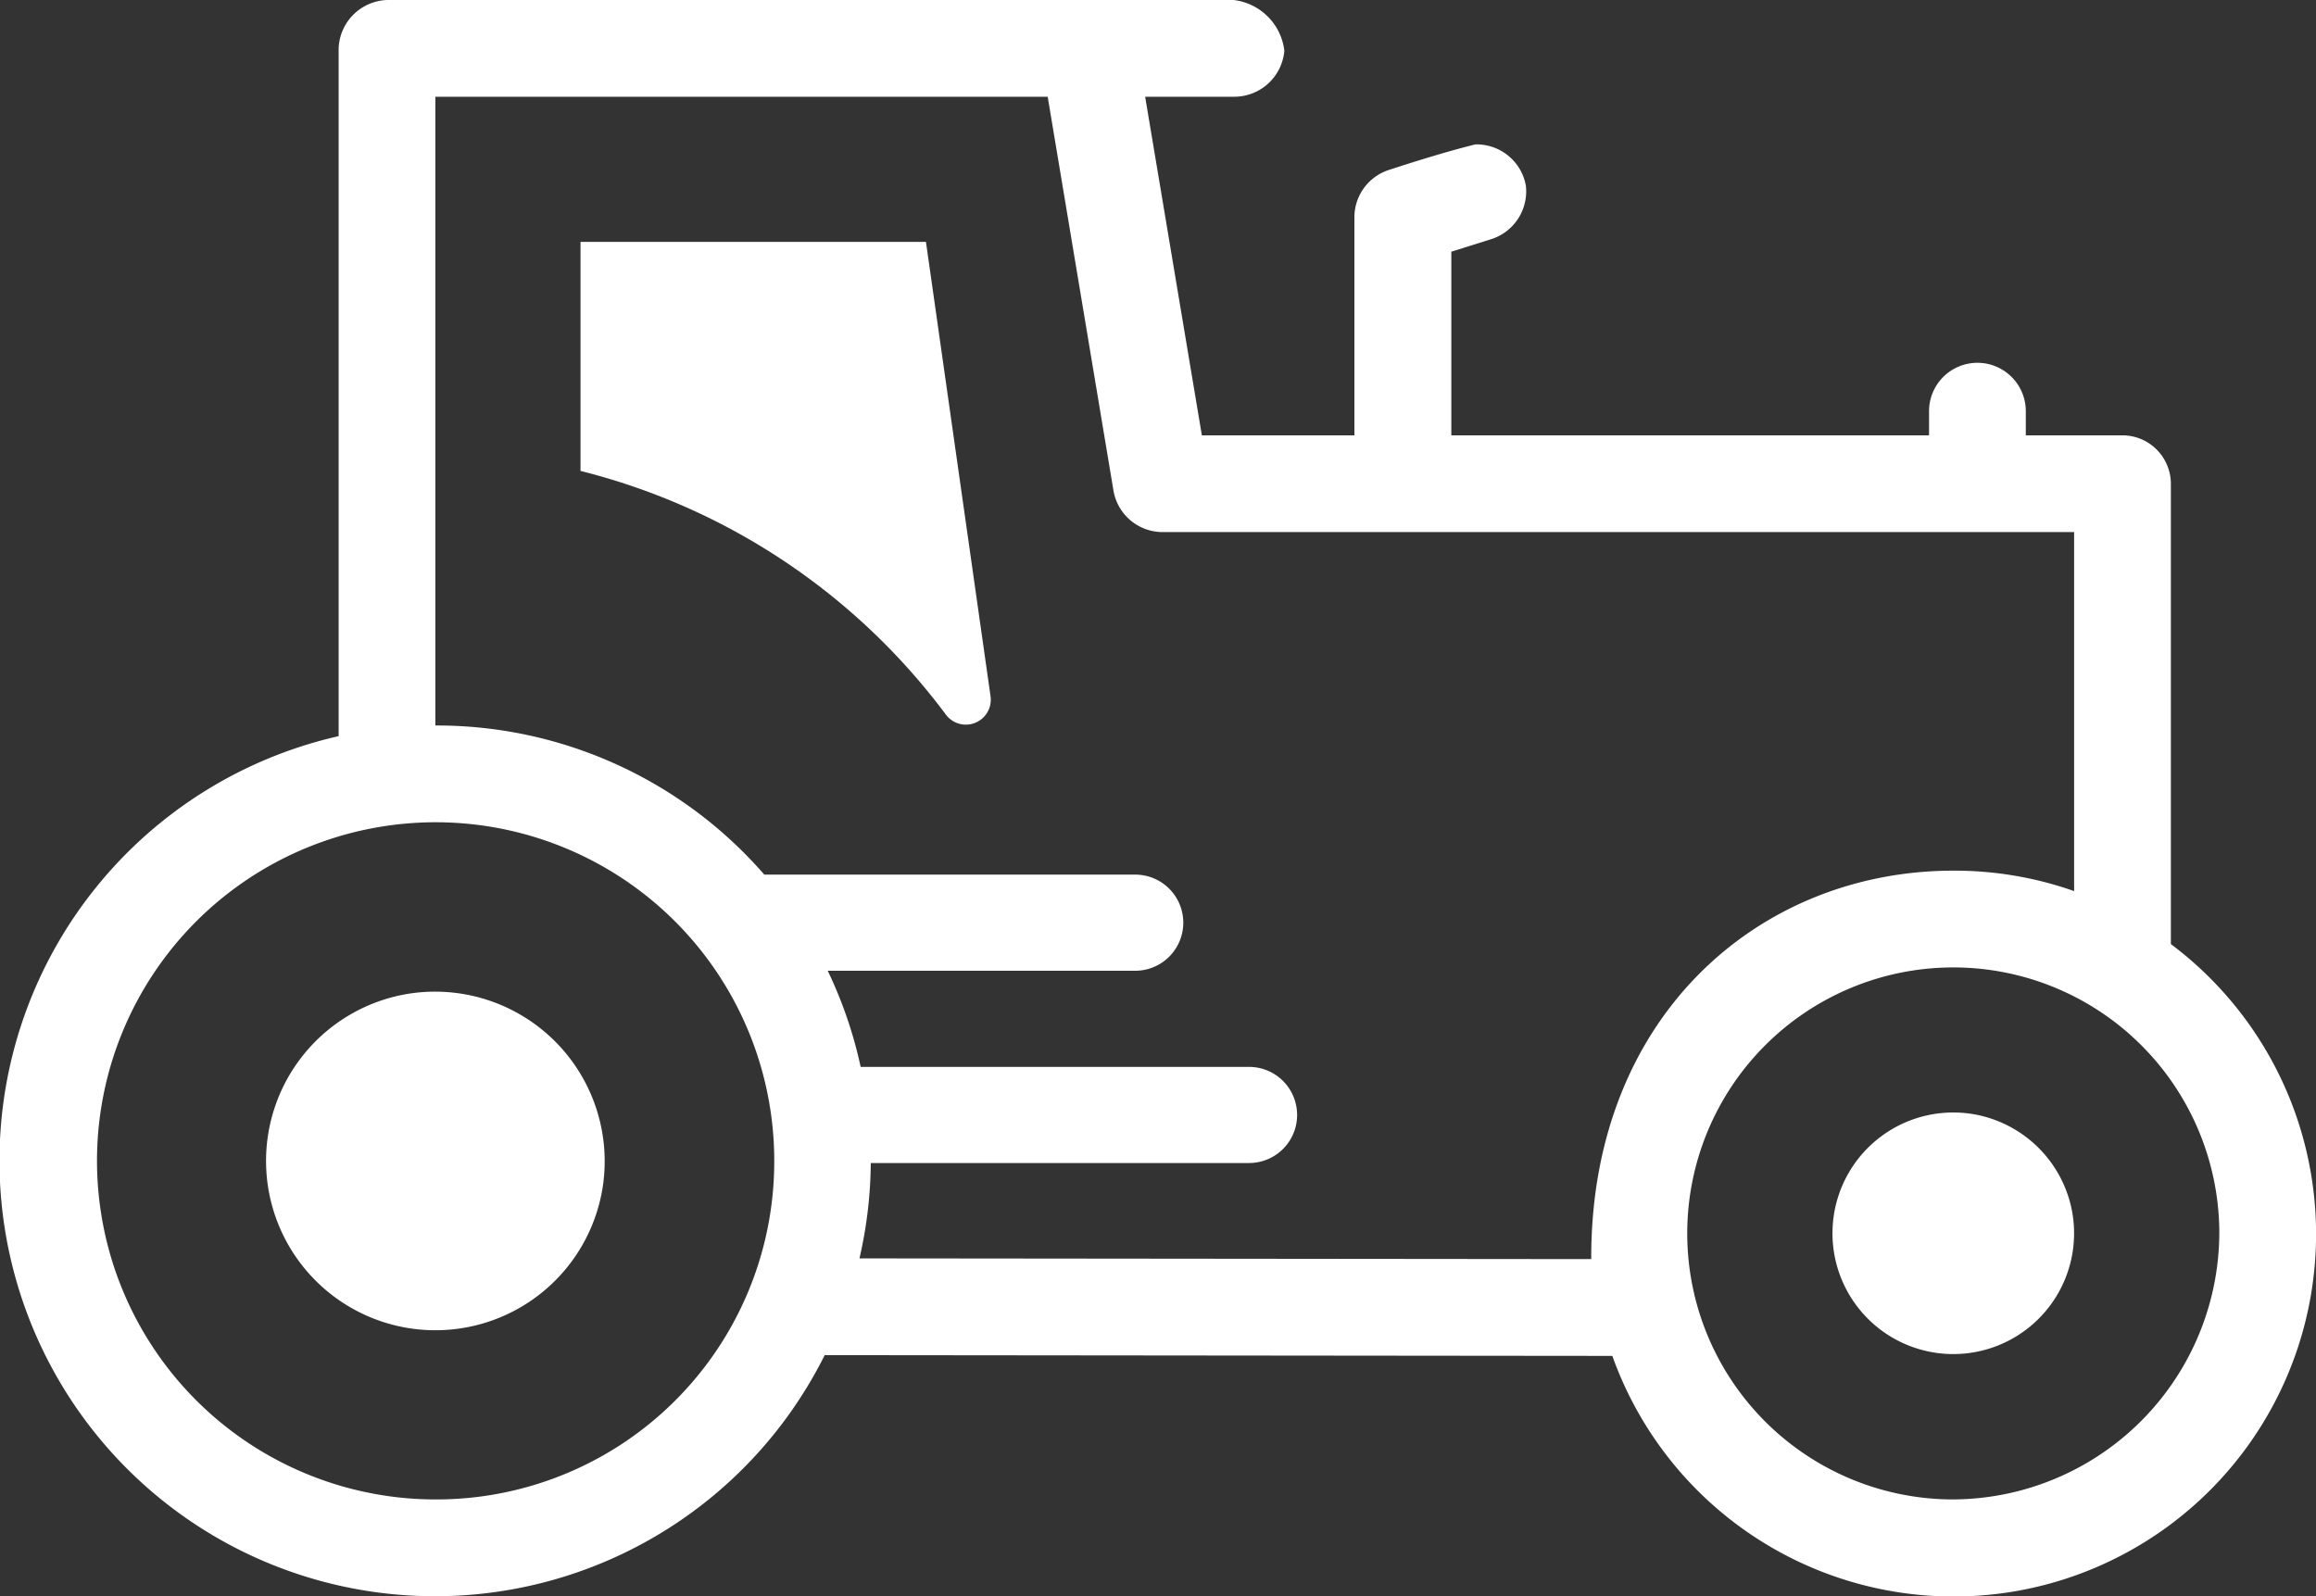 <?xml version="1.0" encoding="UTF-8"?>
<svg xmlns="http://www.w3.org/2000/svg" width="42.178" height="29.074" viewBox="0 0 42.178 29.074">
  <rect x="0" y="0" width="42.178" height="29.074" fill="#333333" stroke="none"/>
  <g transform="translate(0 0)">
    <path d="M50.592,178.863a3.084,3.084,0,1,0,3.519,3.519,3.089,3.089,0,0,0-3.519-3.519" transform="translate(-43.134 -160.766)" fill="#fff"></path>
    <path d="M39.535,17.193V8.81a.884.884,0,0,0-.881-.881H36.893V7.489a.881.881,0,1,0-1.762,0v.441h-8.7V4.584l.7-.22a.913.913,0,0,0,.657-.986.913.913,0,0,0-.919-.748c-.5.124-1.069.3-1.583.468a.906.906,0,0,0-.62.84V7.93H21.888L20.855,1.762h1.611A.916.916,0,0,0,23.39.923h0A1.055,1.055,0,0,0,22.466,0H7.048a.916.916,0,0,0-.881.881V13.408a7.931,7.931,0,1,0,8.852,11.274l14.344.014a6.6,6.6,0,1,0,10.173-7.5M8.011,27.31A6.167,6.167,0,1,1,14.1,21.224,6.154,6.154,0,0,1,8.011,27.31m20.966-4.377L15.652,22.92a7.919,7.919,0,0,0,.206-1.737h6.889a.875.875,0,1,0,0-1.751H15.674a7.892,7.892,0,0,0-.6-1.751h5.6a.875.875,0,1,0,0-1.751H13.919a7.9,7.9,0,0,0-5.99-2.716V1.762H19.08l1.2,7.186a.909.909,0,0,0,.867.743H37.773V16.23a6.541,6.541,0,0,0-2.2-.372c-3.524,0-6.608,2.643-6.594,7.075M35.51,27.31a4.845,4.845,0,1,1,4.907-4.9,4.869,4.869,0,0,1-4.907,4.9" transform="translate(0 0)" fill="#fff"></path>
    <path d="M110.967,43.622h-6.291v4.171a11.91,11.91,0,0,1,6.651,4.435.454.454,0,0,0,.816-.333Z" transform="translate(-94.104 -39.216)" fill="#fff"></path>
    <path d="M333.07,200.683a2.2,2.2,0,1,0,1.676,1.676,2.21,2.21,0,0,0-1.676-1.676" transform="translate(-297.025 -180.369)" fill="#fff"></path>
  </g>
</svg>
